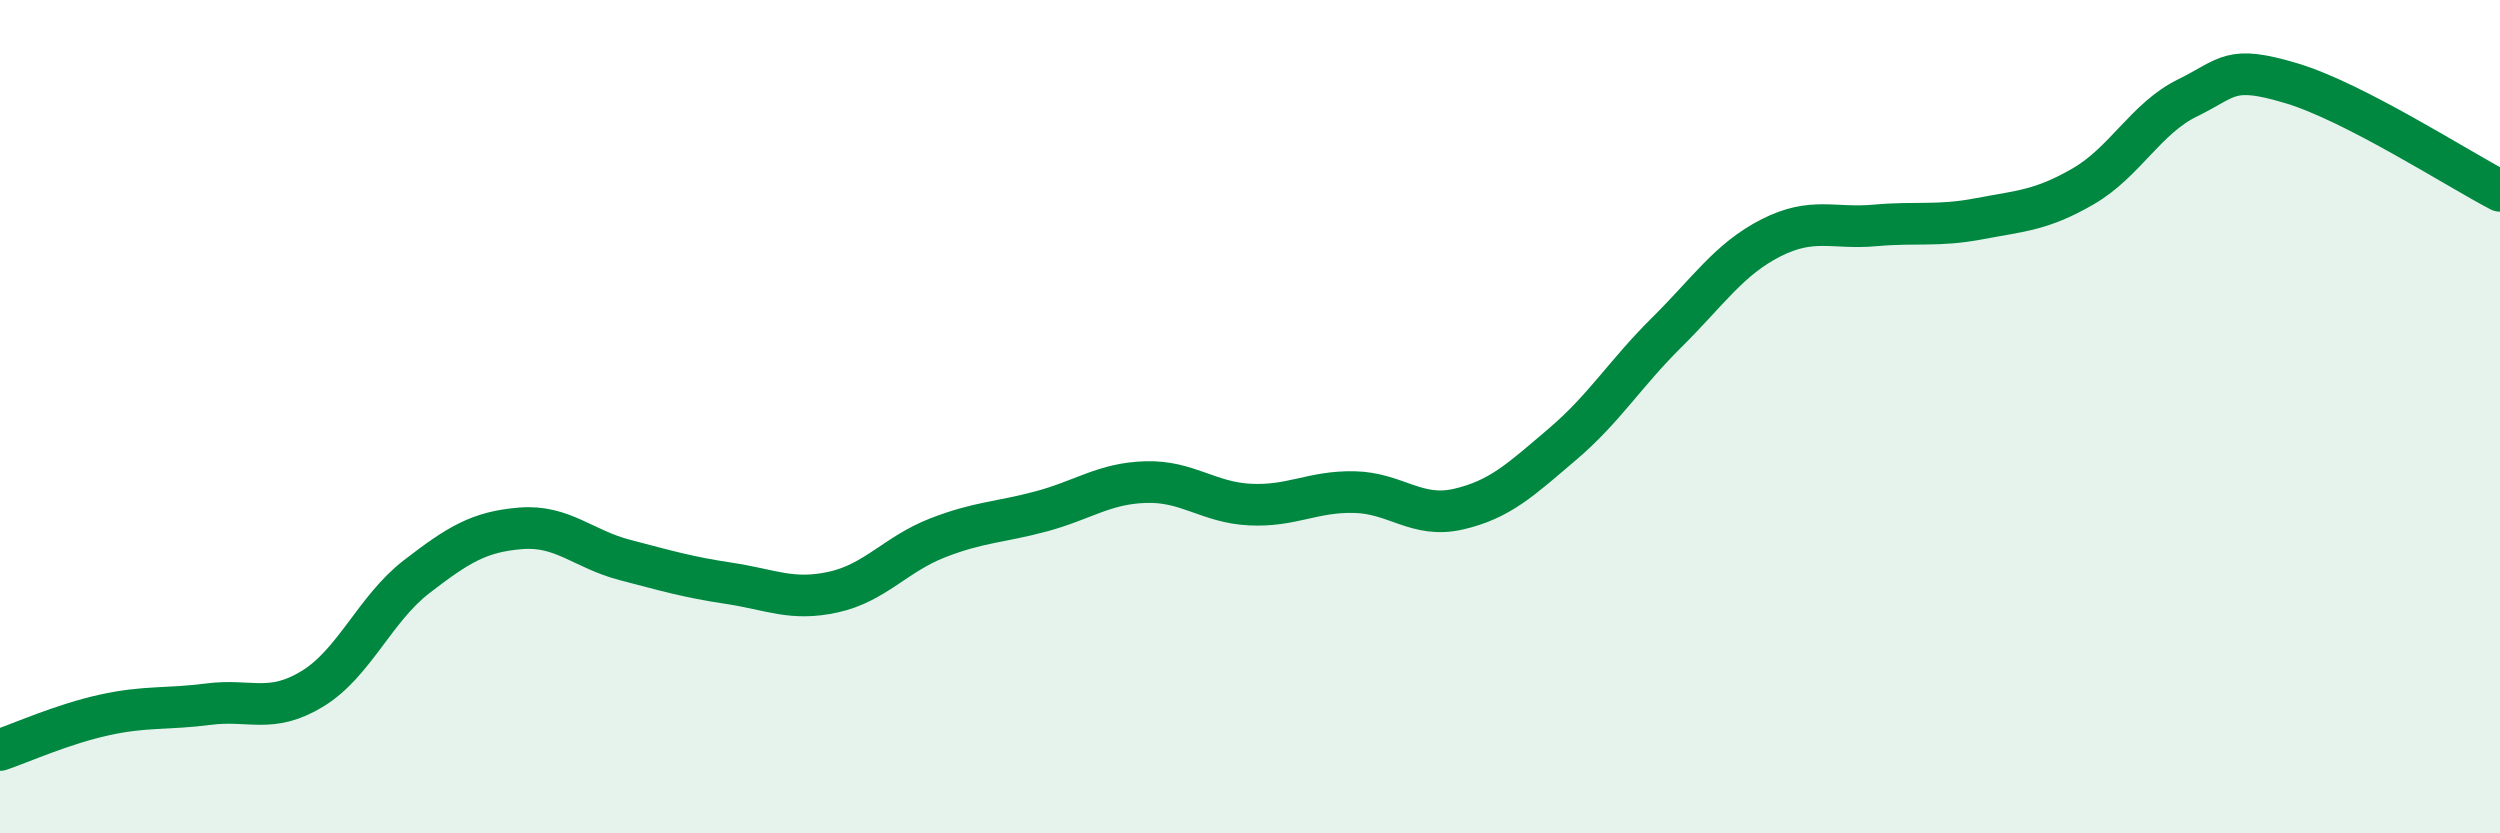 
    <svg width="60" height="20" viewBox="0 0 60 20" xmlns="http://www.w3.org/2000/svg">
      <path
        d="M 0,18 C 0.5,17.83 1.5,17.38 2.5,17.16 C 3.5,16.94 4,17.03 5,16.9 C 6,16.77 6.5,17.14 7.5,16.53 C 8.5,15.92 9,14.61 10,13.84 C 11,13.07 11.5,12.76 12.5,12.68 C 13.5,12.6 14,13.18 15,13.44 C 16,13.7 16.5,13.85 17.5,14 C 18.5,14.15 19,14.43 20,14.21 C 21,13.99 21.5,13.3 22.5,12.91 C 23.5,12.52 24,12.54 25,12.27 C 26,12 26.5,11.6 27.5,11.57 C 28.5,11.54 29,12.06 30,12.11 C 31,12.16 31.5,11.79 32.5,11.81 C 33.5,11.83 34,12.45 35,12.22 C 36,11.99 36.5,11.51 37.5,10.66 C 38.5,9.81 39,8.97 40,7.98 C 41,6.99 41.5,6.22 42.5,5.71 C 43.5,5.2 44,5.5 45,5.41 C 46,5.32 46.5,5.44 47.5,5.25 C 48.5,5.06 49,5.05 50,4.47 C 51,3.89 51.5,2.84 52.5,2.35 C 53.5,1.86 53.5,1.55 55,2 C 56.5,2.45 59,4.06 60,4.58L60 20L0 20Z"
        fill="#008740"
        opacity="0.1"
        stroke-linecap="round"
        stroke-linejoin="round"
      />
      <path
        d="M 0,18 C 0.5,17.83 1.5,17.38 2.5,17.16 C 3.5,16.94 4,17.03 5,16.9 C 6,16.77 6.5,17.14 7.5,16.53 C 8.5,15.92 9,14.61 10,13.84 C 11,13.07 11.5,12.76 12.5,12.68 C 13.5,12.6 14,13.18 15,13.44 C 16,13.7 16.5,13.85 17.5,14 C 18.5,14.15 19,14.43 20,14.21 C 21,13.99 21.5,13.3 22.5,12.91 C 23.5,12.52 24,12.54 25,12.27 C 26,12 26.5,11.6 27.5,11.57 C 28.5,11.54 29,12.06 30,12.11 C 31,12.16 31.5,11.79 32.5,11.81 C 33.5,11.83 34,12.45 35,12.22 C 36,11.99 36.5,11.51 37.5,10.66 C 38.5,9.81 39,8.97 40,7.98 C 41,6.99 41.5,6.22 42.5,5.71 C 43.5,5.2 44,5.5 45,5.41 C 46,5.32 46.5,5.44 47.5,5.25 C 48.5,5.06 49,5.05 50,4.47 C 51,3.89 51.5,2.84 52.5,2.35 C 53.5,1.86 53.5,1.55 55,2 C 56.5,2.45 59,4.06 60,4.58"
        stroke="#008740"
        stroke-width="1"
        fill="none"
        stroke-linecap="round"
        stroke-linejoin="round"
      />
    </svg>
  